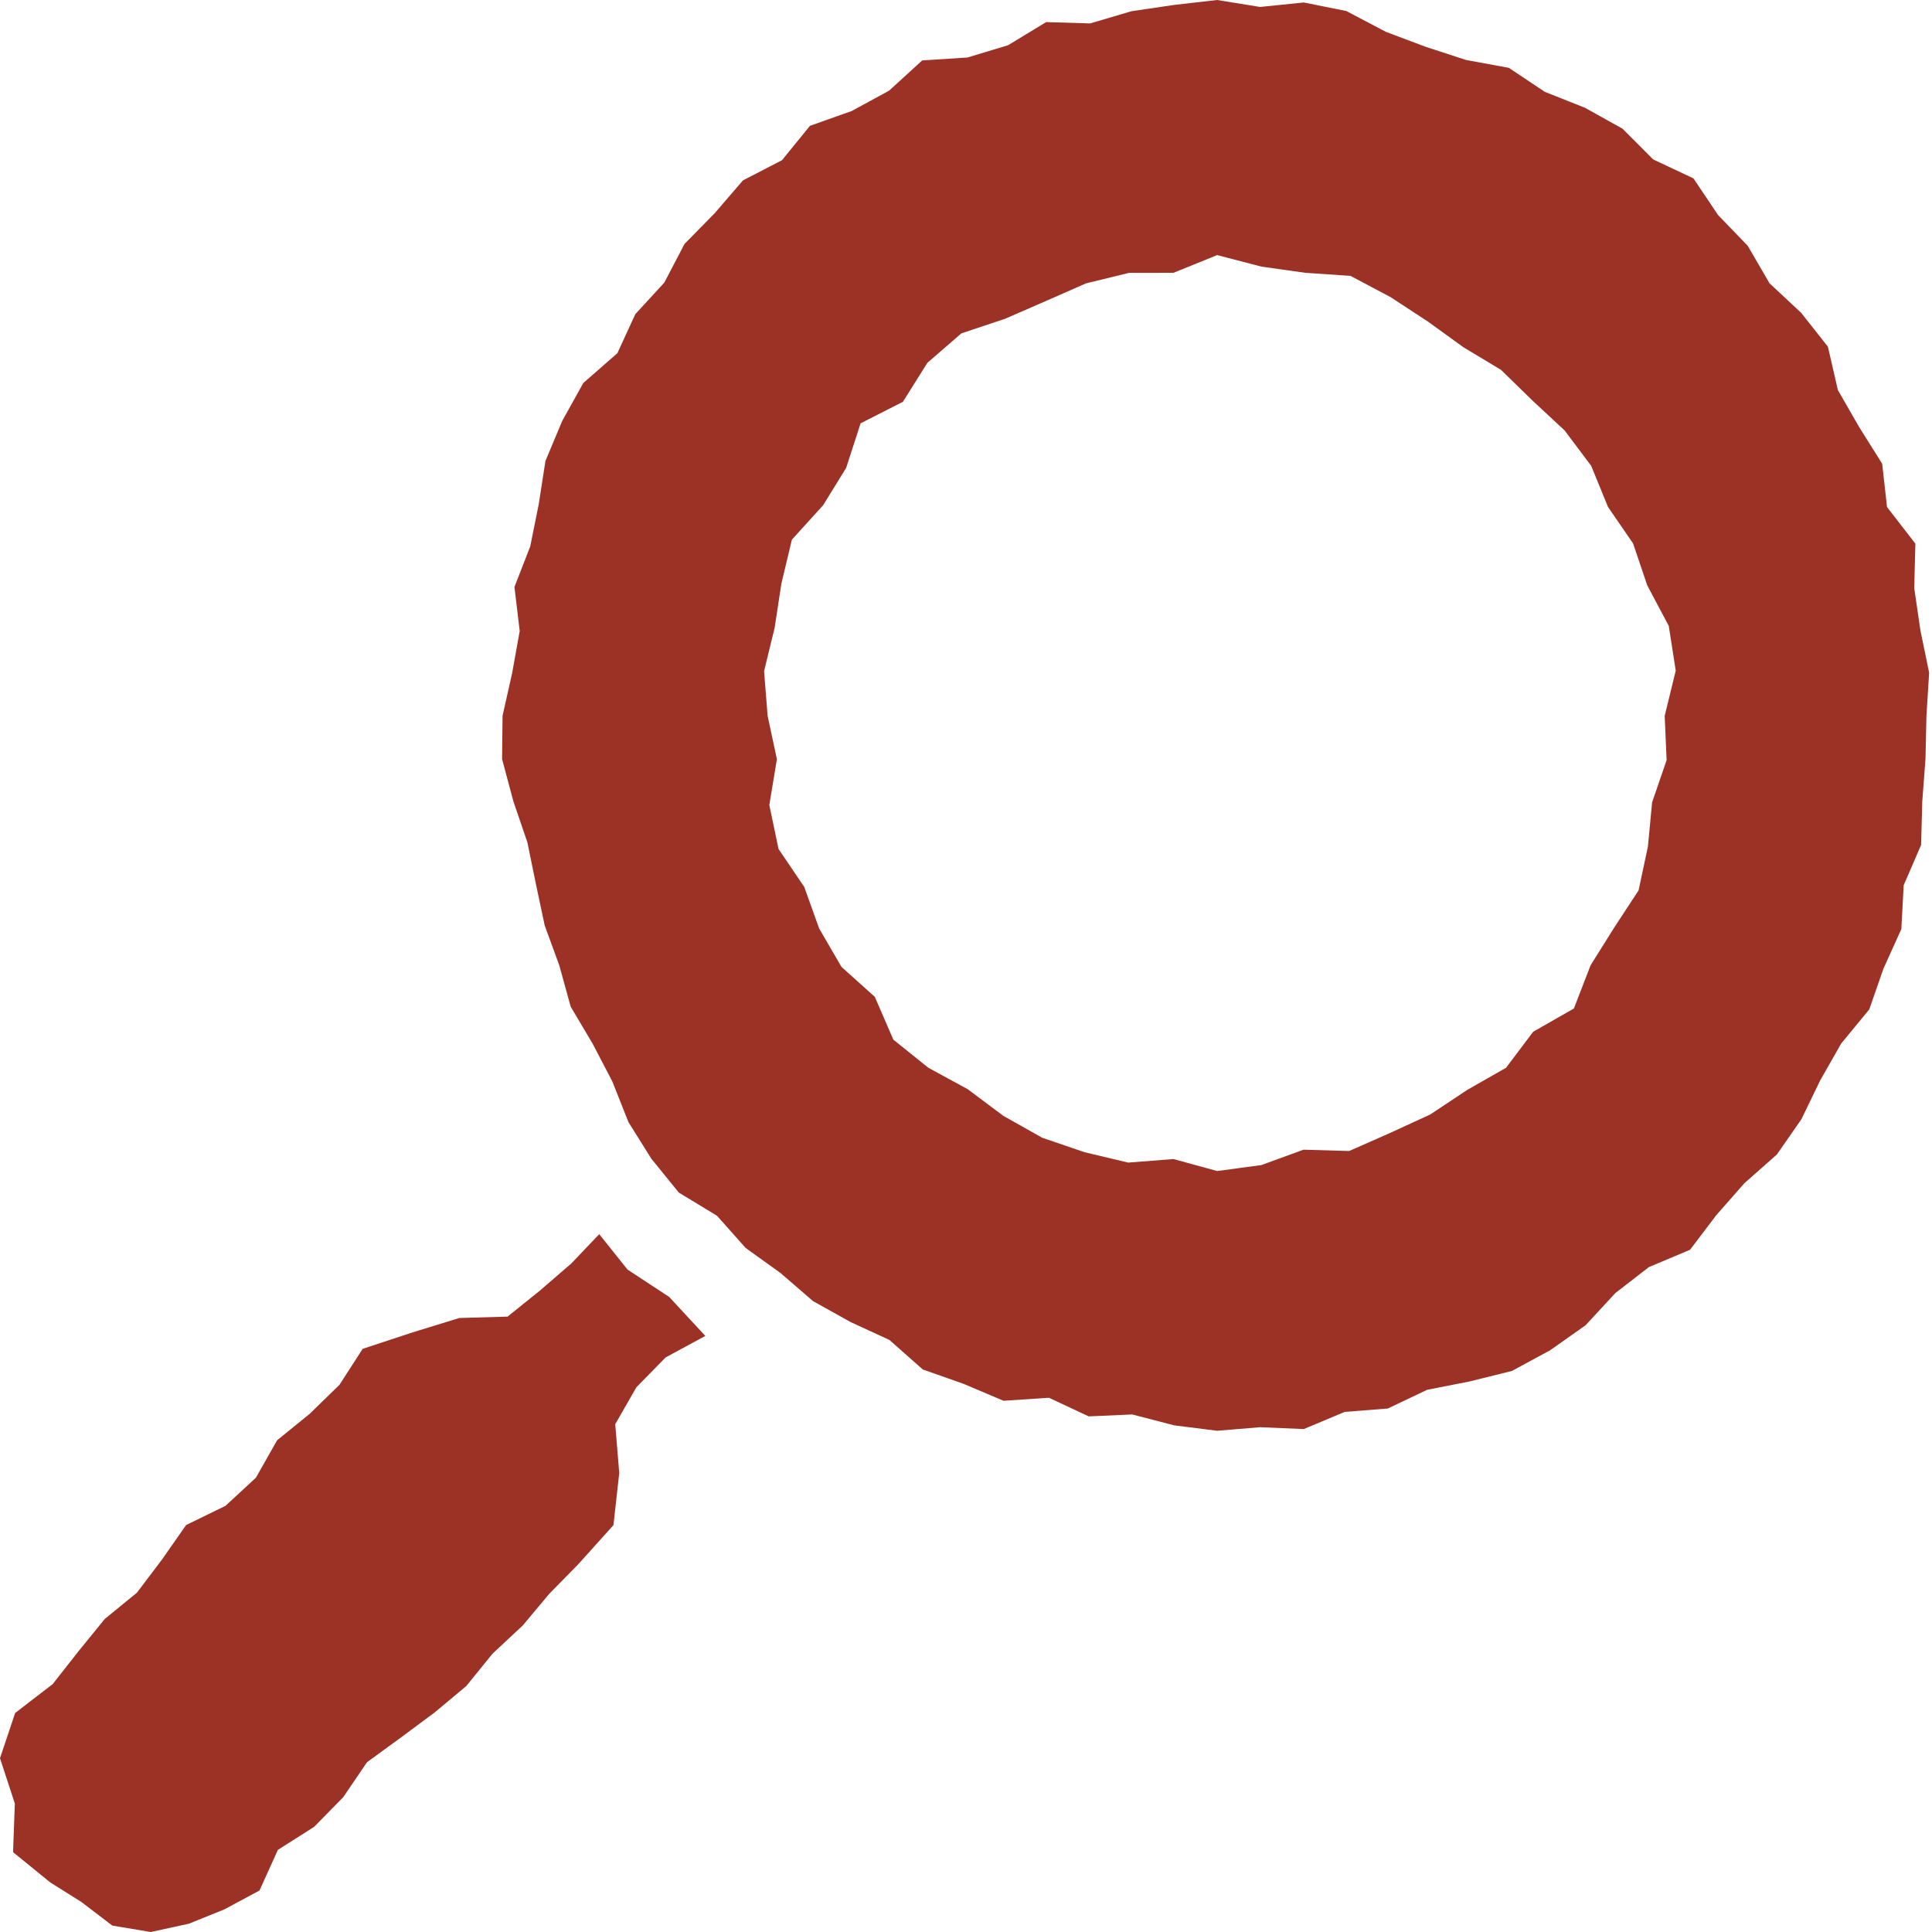 <?xml version="1.0" encoding="UTF-8"?>
<svg width="25px" height="25px" viewBox="0 0 25 25" version="1.1" xmlns="http://www.w3.org/2000/svg" xmlns:xlink="http://www.w3.org/1999/xlink">
    <title>icon/nav/search</title>
    <g id="Page-1" stroke="none" stroke-width="1" fill="none" fill-rule="evenodd">
        <g id="wild-west_menu-initial_mobile" transform="translate(-20, -374)" fill="#9C3226">
            <g id="icon/nav/search" transform="translate(20, 374)">
                <path d="M15.75,0 L15.192,0.064 L14.642,0.145 L14.107,0.303 L13.537,0.286 L13.045,0.585 L12.519,0.744 L11.933,0.782 L11.505,1.173 L11.02,1.437 L10.481,1.628 L10.119,2.073 L9.614,2.334 L9.248,2.759 L8.858,3.156 L8.596,3.657 L8.221,4.065 L7.989,4.57 L7.548,4.956 L7.275,5.447 L7.058,5.965 L6.971,6.526 L6.861,7.071 L6.657,7.595 L6.725,8.166 L6.627,8.71 L6.503,9.263 L6.497,9.823 L6.643,10.369 L6.824,10.899 L6.934,11.436 L7.048,11.974 L7.237,12.491 L7.385,13.027 L7.668,13.504 L7.923,13.993 L8.132,14.52 L8.43,14.996 L8.784,15.432 L9.278,15.732 L9.648,16.148 L10.099,16.472 L10.52,16.836 L11.006,17.107 L11.509,17.339 L11.941,17.721 L12.469,17.907 L12.986,18.126 L13.573,18.087 L14.088,18.328 L14.651,18.303 L15.194,18.444 L15.75,18.514 L16.307,18.468 L16.871,18.492 L17.4,18.27 L17.959,18.226 L18.467,17.984 L19.016,17.876 L19.564,17.74 L20.058,17.473 L20.517,17.149 L20.904,16.731 L21.337,16.396 L21.869,16.172 L22.209,15.724 L22.573,15.31 L22.993,14.939 L23.31,14.483 L23.553,13.981 L23.825,13.503 L24.188,13.062 L24.372,12.534 L24.603,12.023 L24.634,11.454 L24.859,10.934 L24.874,10.372 L24.916,9.818 L24.928,9.263 L24.963,8.705 L24.85,8.157 L24.77,7.609 L24.785,7.035 L24.418,6.561 L24.355,6 L24.056,5.524 L23.782,5.047 L23.653,4.486 L23.307,4.048 L22.897,3.665 L22.616,3.181 L22.232,2.783 L21.913,2.308 L21.392,2.063 L20.995,1.665 L20.508,1.394 L19.989,1.188 L19.525,0.878 L18.97,0.776 L18.449,0.606 L17.933,0.412 L17.422,0.143 L16.871,0.032 L16.305,0.09 L15.75,0 Z M14.036,14.91 L13.488,14.723 L12.983,14.439 L12.522,14.094 L12.013,13.817 L11.56,13.453 L11.32,12.899 L10.889,12.512 L10.6,12.015 L10.407,11.477 L10.074,10.985 L9.955,10.416 L10.053,9.824 L9.933,9.263 L9.887,8.685 L10.024,8.123 L10.111,7.552 L10.247,6.983 L10.651,6.538 L10.949,6.055 L11.136,5.478 L11.684,5.199 L12,4.695 L12.441,4.313 L13.003,4.126 L13.527,3.898 L14.052,3.667 L14.609,3.531 L15.185,3.53 L15.75,3.301 L16.323,3.45 L16.89,3.53 L17.476,3.57 L17.994,3.845 L18.477,4.161 L18.936,4.493 L19.423,4.786 L19.829,5.182 L20.247,5.571 L20.59,6.028 L20.807,6.559 L21.132,7.032 L21.315,7.574 L21.594,8.1 L21.684,8.678 L21.541,9.263 L21.566,9.836 L21.378,10.383 L21.324,10.954 L21.203,11.522 L20.885,12.007 L20.582,12.491 L20.366,13.05 L19.839,13.351 L19.488,13.817 L18.985,14.104 L18.508,14.421 L17.986,14.661 L17.458,14.894 L16.867,14.877 L16.322,15.076 L15.75,15.153 L15.184,14.998 L14.599,15.044 L14.036,14.91 Z M7.394,16.348 L6.983,16.703 L6.568,17.037 L5.943,17.055 L5.342,17.24 L4.693,17.454 L4.393,17.919 L4.007,18.295 L3.586,18.637 L3.311,19.122 L2.917,19.486 L2.408,19.734 L2.098,20.178 L1.771,20.61 L1.355,20.95 L1.015,21.368 L0.682,21.792 L0.196,22.166 L0,22.751 L0.192,23.338 L0.169,23.967 L0.651,24.359 L1.054,24.612 L1.453,24.917 L1.951,25 L2.443,24.893 L2.904,24.707 L3.358,24.463 L3.596,23.937 L4.064,23.64 L4.441,23.256 L4.749,22.803 L5.187,22.484 L5.622,22.161 L6.033,21.818 L6.373,21.399 L6.764,21.034 L7.109,20.622 L7.484,20.24 L7.938,19.735 L8.013,19.061 L7.961,18.429 L8.235,17.951 L8.613,17.565 L9.127,17.287 L8.66,16.783 L8.12,16.428 L7.754,15.97 L7.394,16.348 Z" id="Fill-1"></path>
            </g>
        </g>
    </g>
</svg>